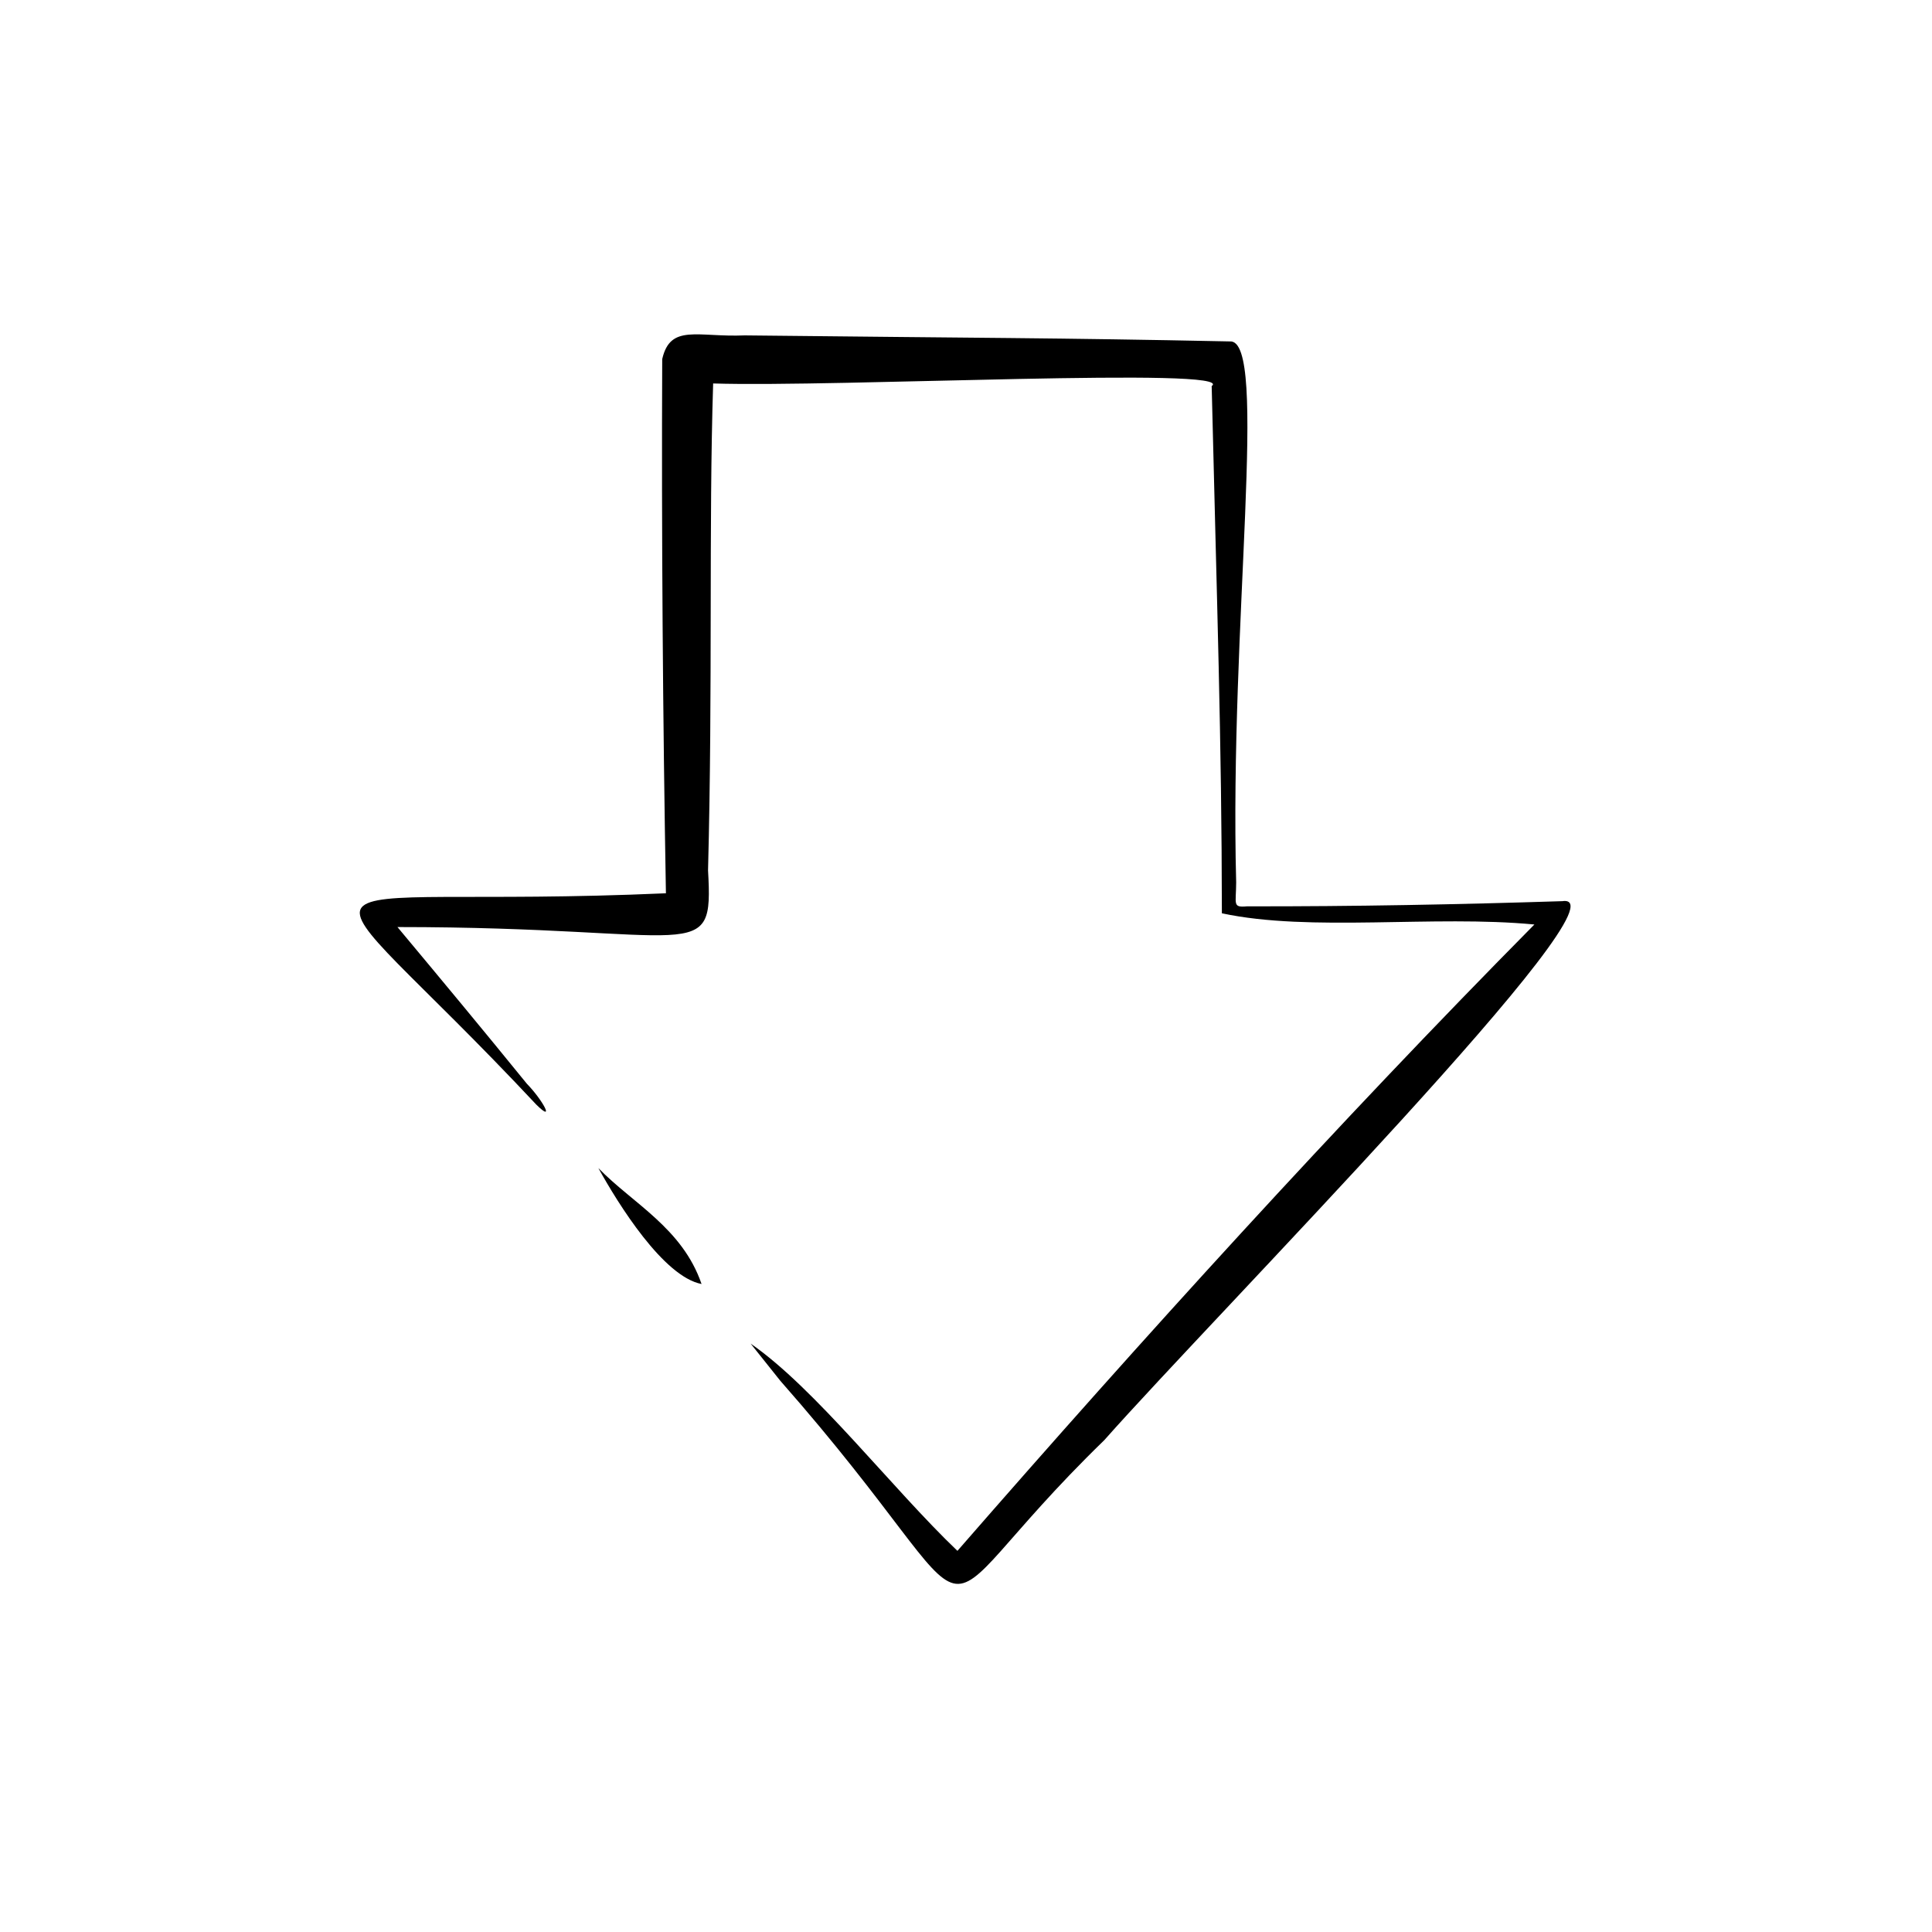 <svg xmlns="http://www.w3.org/2000/svg" version="1.1" xmlns:xlink="http://www.w3.org/1999/xlink" width="512" height="512" x="0" y="0" viewBox="0 0 250 250" style="enable-background:new 0 0 512 512" xml:space="preserve"><g><path d="M77.43 151.15c4.43 4.57 10.87 7.76 13.35 15-4.92-.94-10.78-10.34-13.35-15z" fill="#000000" opacity="1" data-original="#000000"></path><path d="M202.18 116.61c-13.46.43-26.88.69-40.82.67-1.91.17-1.41-.27-1.4-3.1-.89-33.42 4.26-70.41-.82-70-22.69-.47-32.43-.44-62.76-.78-6.11.26-9.64-1.54-10.69 3.07-.1 22.34.08 46.58.48 69.12-51 2.26-48.43-6.46-16.76 27.36 2.49 2.45.78-.65-1.24-2.72-5.73-7.05-10.93-13.31-16.74-20.27 39.13 0 40.9 5.19 40.19-7.34.62-23.91.08-44.64.66-63 16 .51 68-2.18 64.51.34.67 28 1.3 45.85 1.32 68.22 11.47 2.46 27.4.2 40.44 1.45-25.47 25.75-50.71 53.57-74.66 81.05-8.48-8.1-18.35-21-26.76-26.82.85 1.07 2.25 2.83 3.84 4.81 30.08 34.18 15.69 33.16 41.92 7.69 14.33-16.19 68.51-71.06 59.29-69.75z" fill="#000000" opacity="1" data-original="#000000"></path></g></svg>